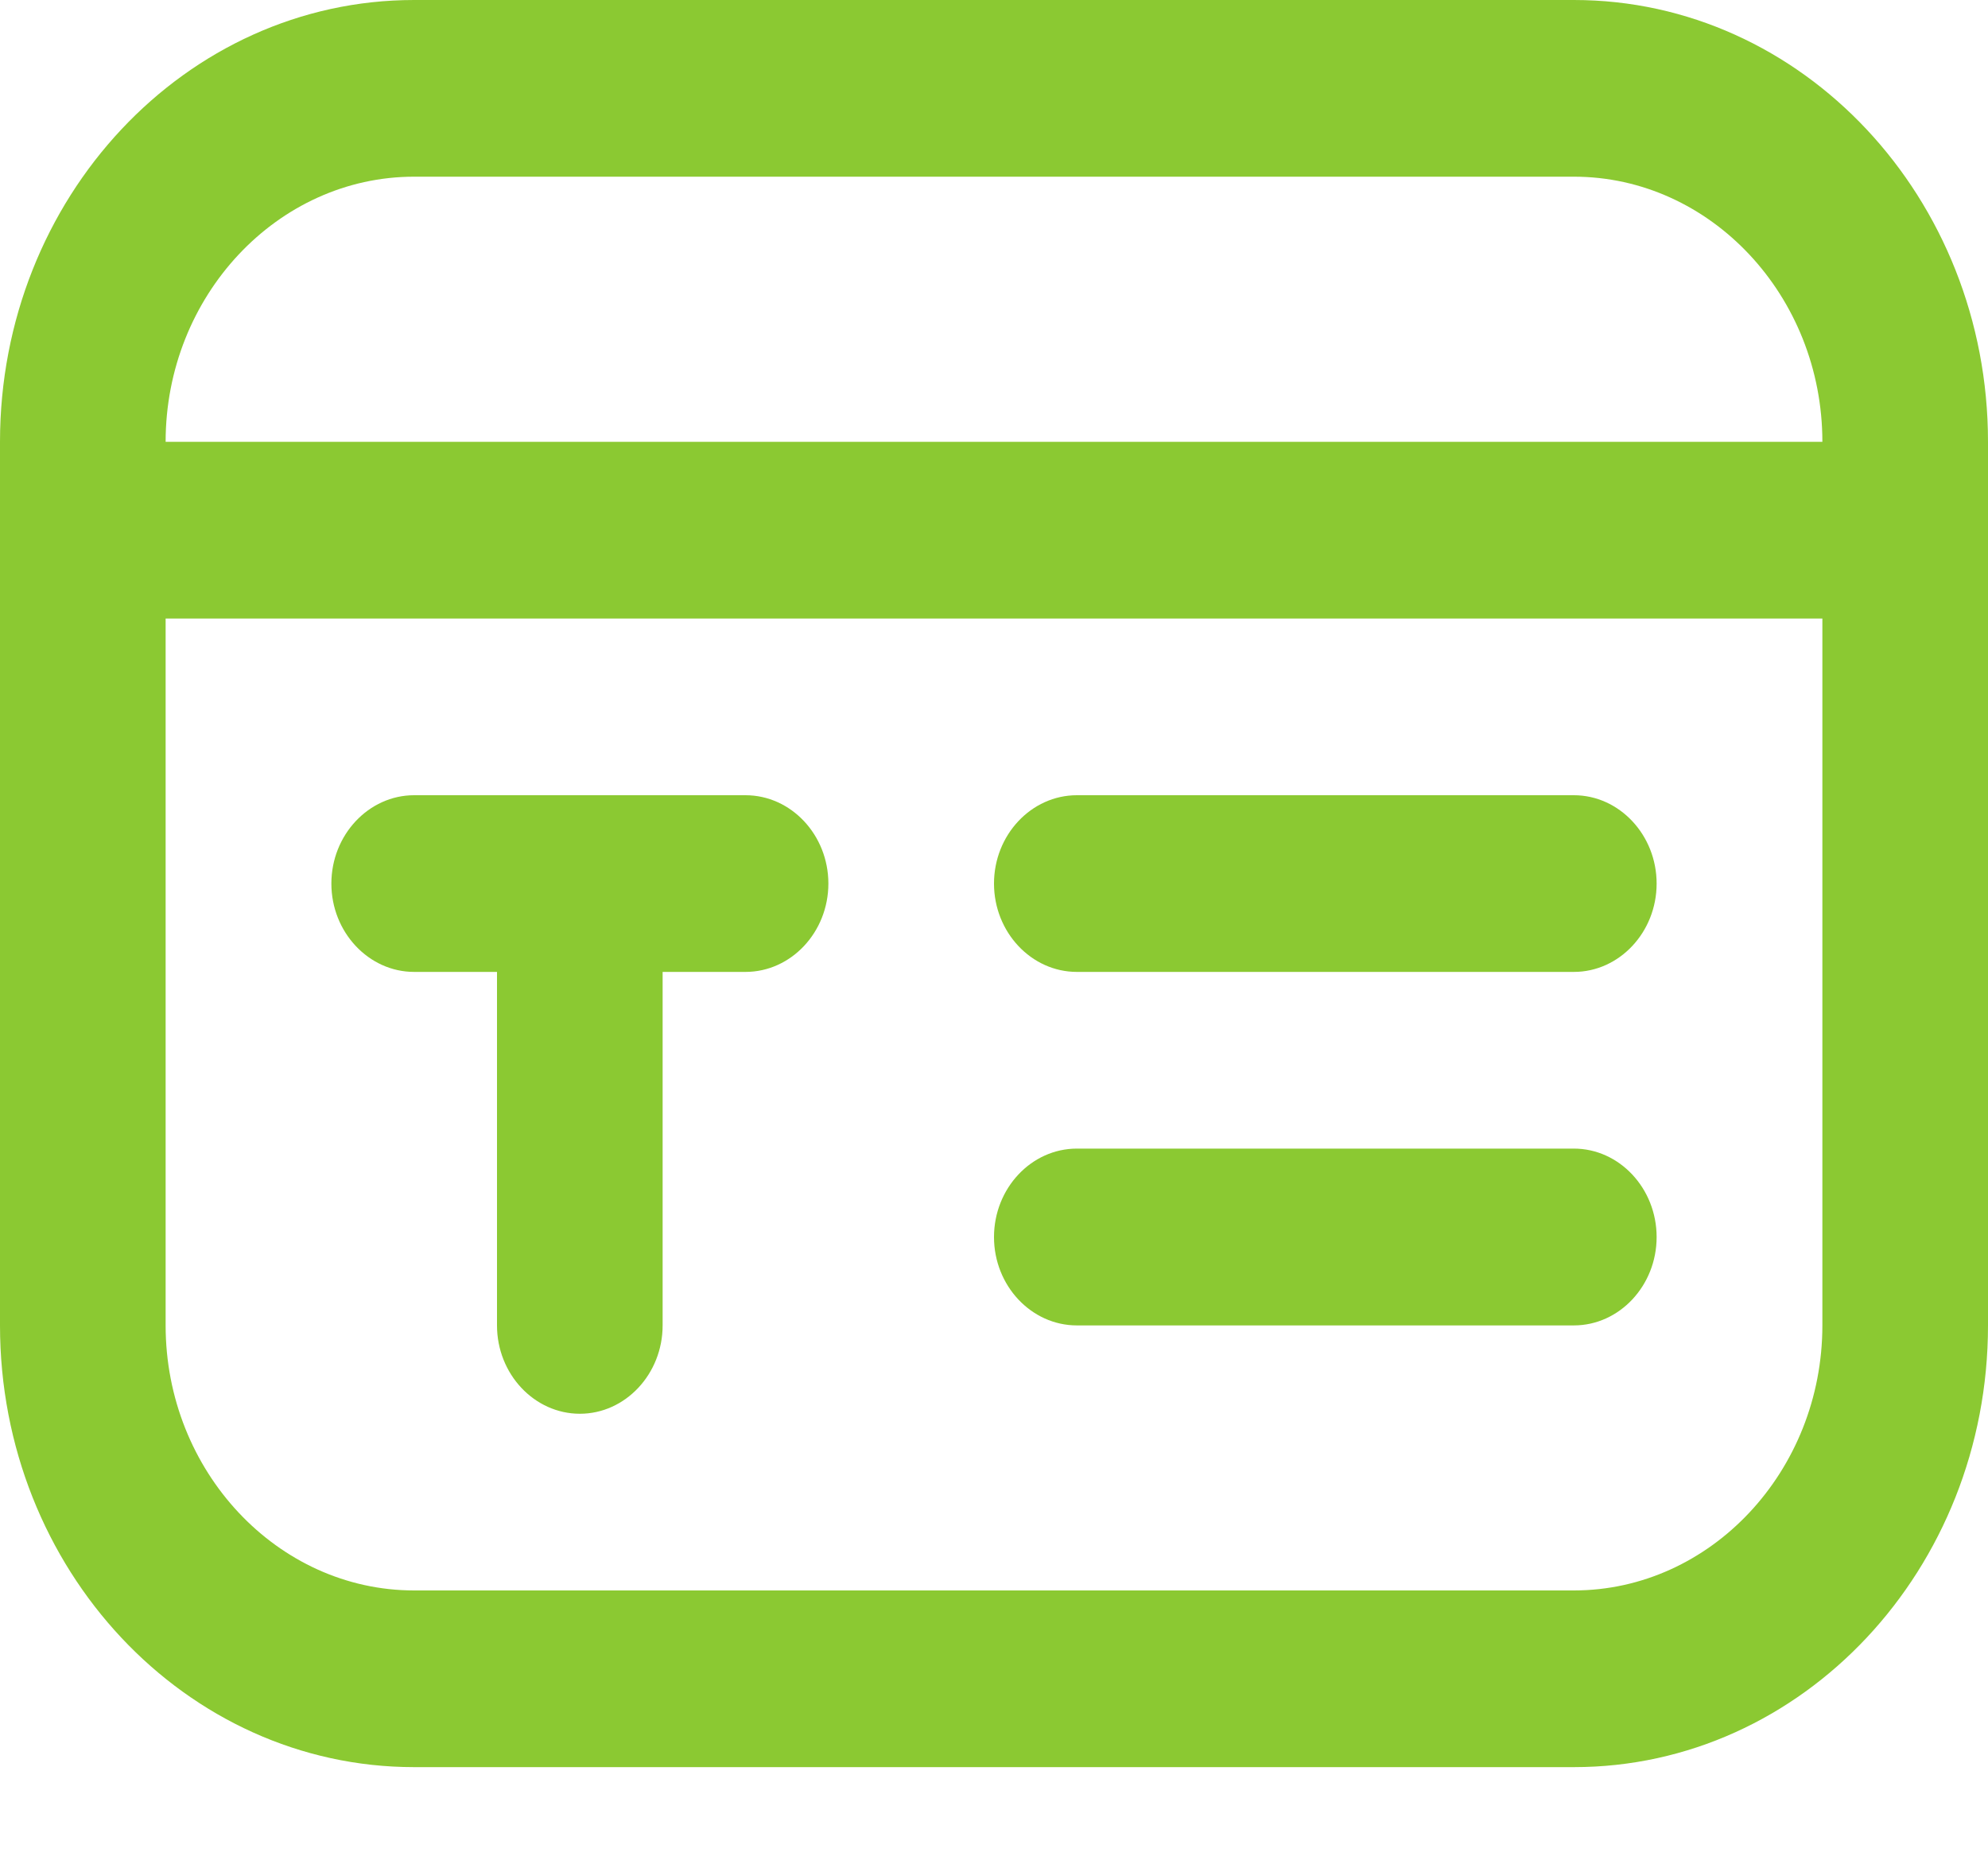 <svg width="16" height="15" viewBox="0 0 16 15" fill="none" xmlns="http://www.w3.org/2000/svg">
<path d="M12.667 0H3.333C1.493 0 0 1.593 0 3.556V10.667C0 12.629 1.493 14.222 3.333 14.222H12.667C14.507 14.222 16 12.629 16 10.667V3.556C16 1.593 14.507 0 12.667 0ZM3.333 1.422H12.667C13.767 1.422 14.667 2.382 14.667 3.556H1.333C1.333 2.382 2.233 1.422 3.333 1.422ZM12.667 12.8H3.333C2.233 12.8 1.333 11.84 1.333 10.667V4.978H14.667V10.667C14.667 11.84 13.767 12.8 12.667 12.8ZM6.667 7.111C6.667 7.502 6.367 7.822 6 7.822H5.333V10.667C5.333 11.058 5.033 11.378 4.667 11.378C4.3 11.378 4 11.058 4 10.667V7.822H3.333C2.967 7.822 2.667 7.502 2.667 7.111C2.667 6.72 2.967 6.4 3.333 6.4H6C6.367 6.4 6.667 6.72 6.667 7.111ZM13.333 7.111C13.333 7.502 13.033 7.822 12.667 7.822H8.667C8.3 7.822 8 7.502 8 7.111C8 6.72 8.3 6.4 8.667 6.4H12.667C13.033 6.4 13.333 6.72 13.333 7.111ZM13.333 9.956C13.333 10.347 13.033 10.667 12.667 10.667H8.667C8.3 10.667 8 10.347 8 9.956C8 9.564 8.3 9.244 8.667 9.244H12.667C13.033 9.244 13.333 9.564 13.333 9.956Z" fill="#8BC932"/>
</svg>
